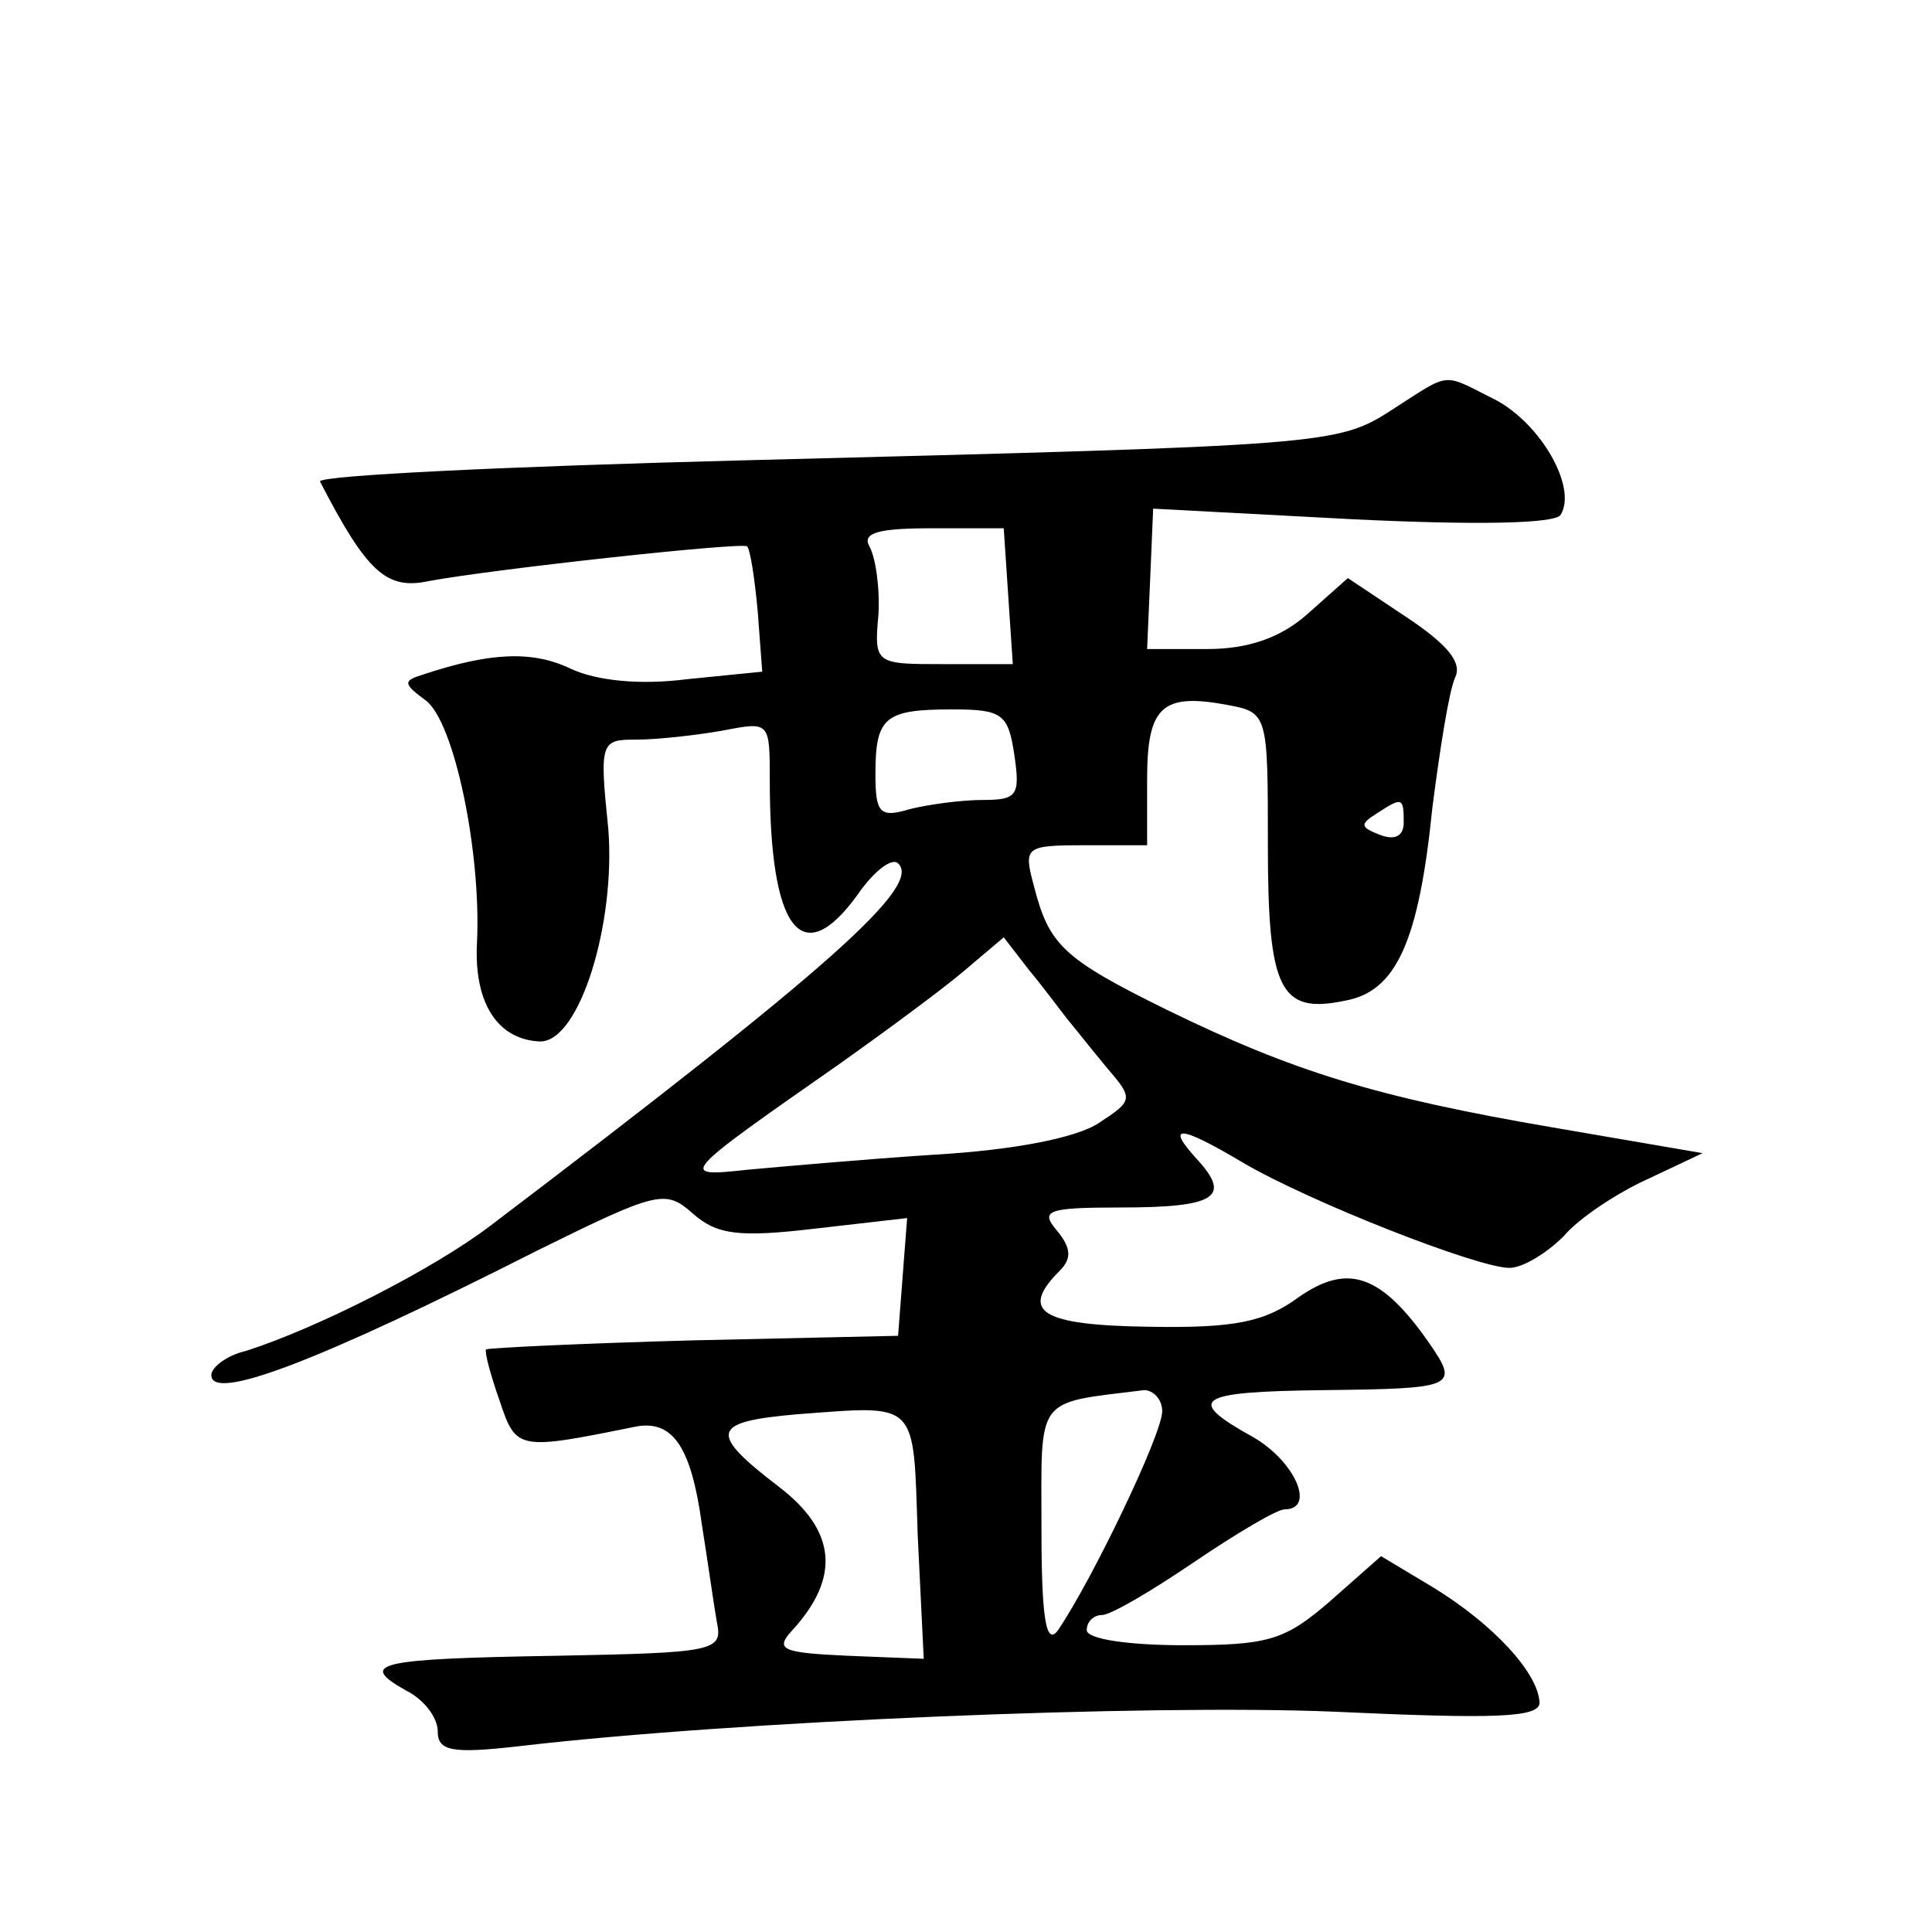 <?xml version="1.0" standalone="no"?>
<!DOCTYPE svg PUBLIC "-//W3C//DTD SVG 20010904//EN"
 "http://www.w3.org/TR/2001/REC-SVG-20010904/DTD/svg10.dtd">
<svg version="1.0" xmlns="http://www.w3.org/2000/svg"
 width="128pt" height="128pt" viewBox="0 0 128 128"
 preserveAspectRatio="xMidYMid meet">
<g transform="translate(0,128) scale(0.1,-0.1)"
fill="#0" stroke="none">
<path d="M923 1009 c-37 -24 -41 -24 -431 -34 -156 -4 -281 -10 -280 -14 31 -60
44 -72 72 -66 43 8 208 26 211 23 2 -2 5 -21 7 -43 l3 -40 -50 -5 c-31 -4 -60 -1
-77 7 -25 12 -53 11 -98 -4 -13 -4 -13 -6 2 -17 19 -14 37 -101 34 -161 -2 -40
14 -64 42 -65 26 0 50 78 45 141 -6 58 -5 59 19 59 14 0 40 3 57 6 31 6 31 6 31
-33 0 -99 21 -127 58 -76 11 16 23 25 27 21 16 -15 -46 -70 -270 -240 -38 -29 -115
-68 -162 -83 -13 -3 -23 -11 -23 -16 0 -18 71 9 217 83 79 39 84 40 102 24 16 -14
30 -16 81 -10 l61 7 -3 -39 -3 -39 -135 -3 c-74 -2 -136 -5 -138 -6 -1 -2 3 -17
9 -34 11 -33 12 -33 91 -17 24 4 36 -14 43 -65 4 -25 8 -54 10 -65 4 -19 -2 -20
-107 -22 -119 -2 -131 -5 -99 -23 12 -6 21 -18 21 -27 0 -13 9 -15 53 -10 145 17
417 28 540 23 108 -5 137 -4 137 6 -1 20 -31 52 -70 76 l-35 21 -34 -30 c-30 -26
-41 -29 -97 -29 -36 0 -64 4 -64 10 0 6 5 10 10 10 6 0 33 16 61 35 28 19 55 35
60 35 21 0 7 32 -21 48 -45 25 -38 30 47 31 87 1 90 2 70 31 -32 46 -54 53 -86
31 -23 -17 -43 -21 -100 -20 -71 1 -86 10 -59 37 8 8 8 15 -2 27 -11 13 -6 15 42
15 64 0 74 7 51 32 -21 23 -12 23 30 -2 44 -26 156 -70 177 -70 9 0 25 10 36 21
10 12 36 29 56 38 l36 17 -99 17 c-117 20 -172 37 -256 78 -69 34 -78 43 -88 82
-7 26 -6 27 34 27 l41 0 0 44 c0 48 10 57 53 49 27 -5 27 -6 27 -93 0 -96 8 -112
51 -103 34 6 49 39 58 128 5 39 11 77 15 86 5 10 -5 22 -32 40 l-39 26 -27 -24
c-18 -16 -40 -23 -66 -23 l-40 0 2 46 2 47 132 -7 c82 -4 135 -3 138 3 11 18 -13
60 -43 76 -36 18 -29 19 -68 -6z m-255 -124 l3 -45 -46 0 c-45 0 -46 0 -43 33 1
18 -2 38 -6 45 -5 9 6 12 41 12 l48 0 3 -45z m4 -105 c4 -27 2 -30 -21 -30 -14
0 -36 -3 -48 -6 -20 -6 -23 -3 -23 23 0 38 6 43 51 43 33 0 37 -3 41 -30z m258
-45 c0 -9 -6 -12 -16 -8 -13 5 -13 7 -2 14 17 11 18 11 18 -6z m-223 -130 c5 -6
16 -20 26 -32 18 -21 18 -22 -5 -37 -15 -10 -57 -18 -109 -21 -46 -3 -102 -8 -124
-10 -46 -5 -45 -4 61 70 31 22 69 50 83 62 l26 22 17 -22 c10 -12 21 -27 25 -32z
m63 -260 c0 -15 -46 -111 -69 -145 -8 -11 -11 8 -11 67 0 89 -5 83 68 92 6 0 12
-6 12 -14z m-162 -82 l4 -82 -50 2 c-44 2 -49 4 -37 17 32 35 29 66 -9 95 -47 36
-45 43 12 48 81 6 77 10 80 -80z"/>
</g>
</svg>
